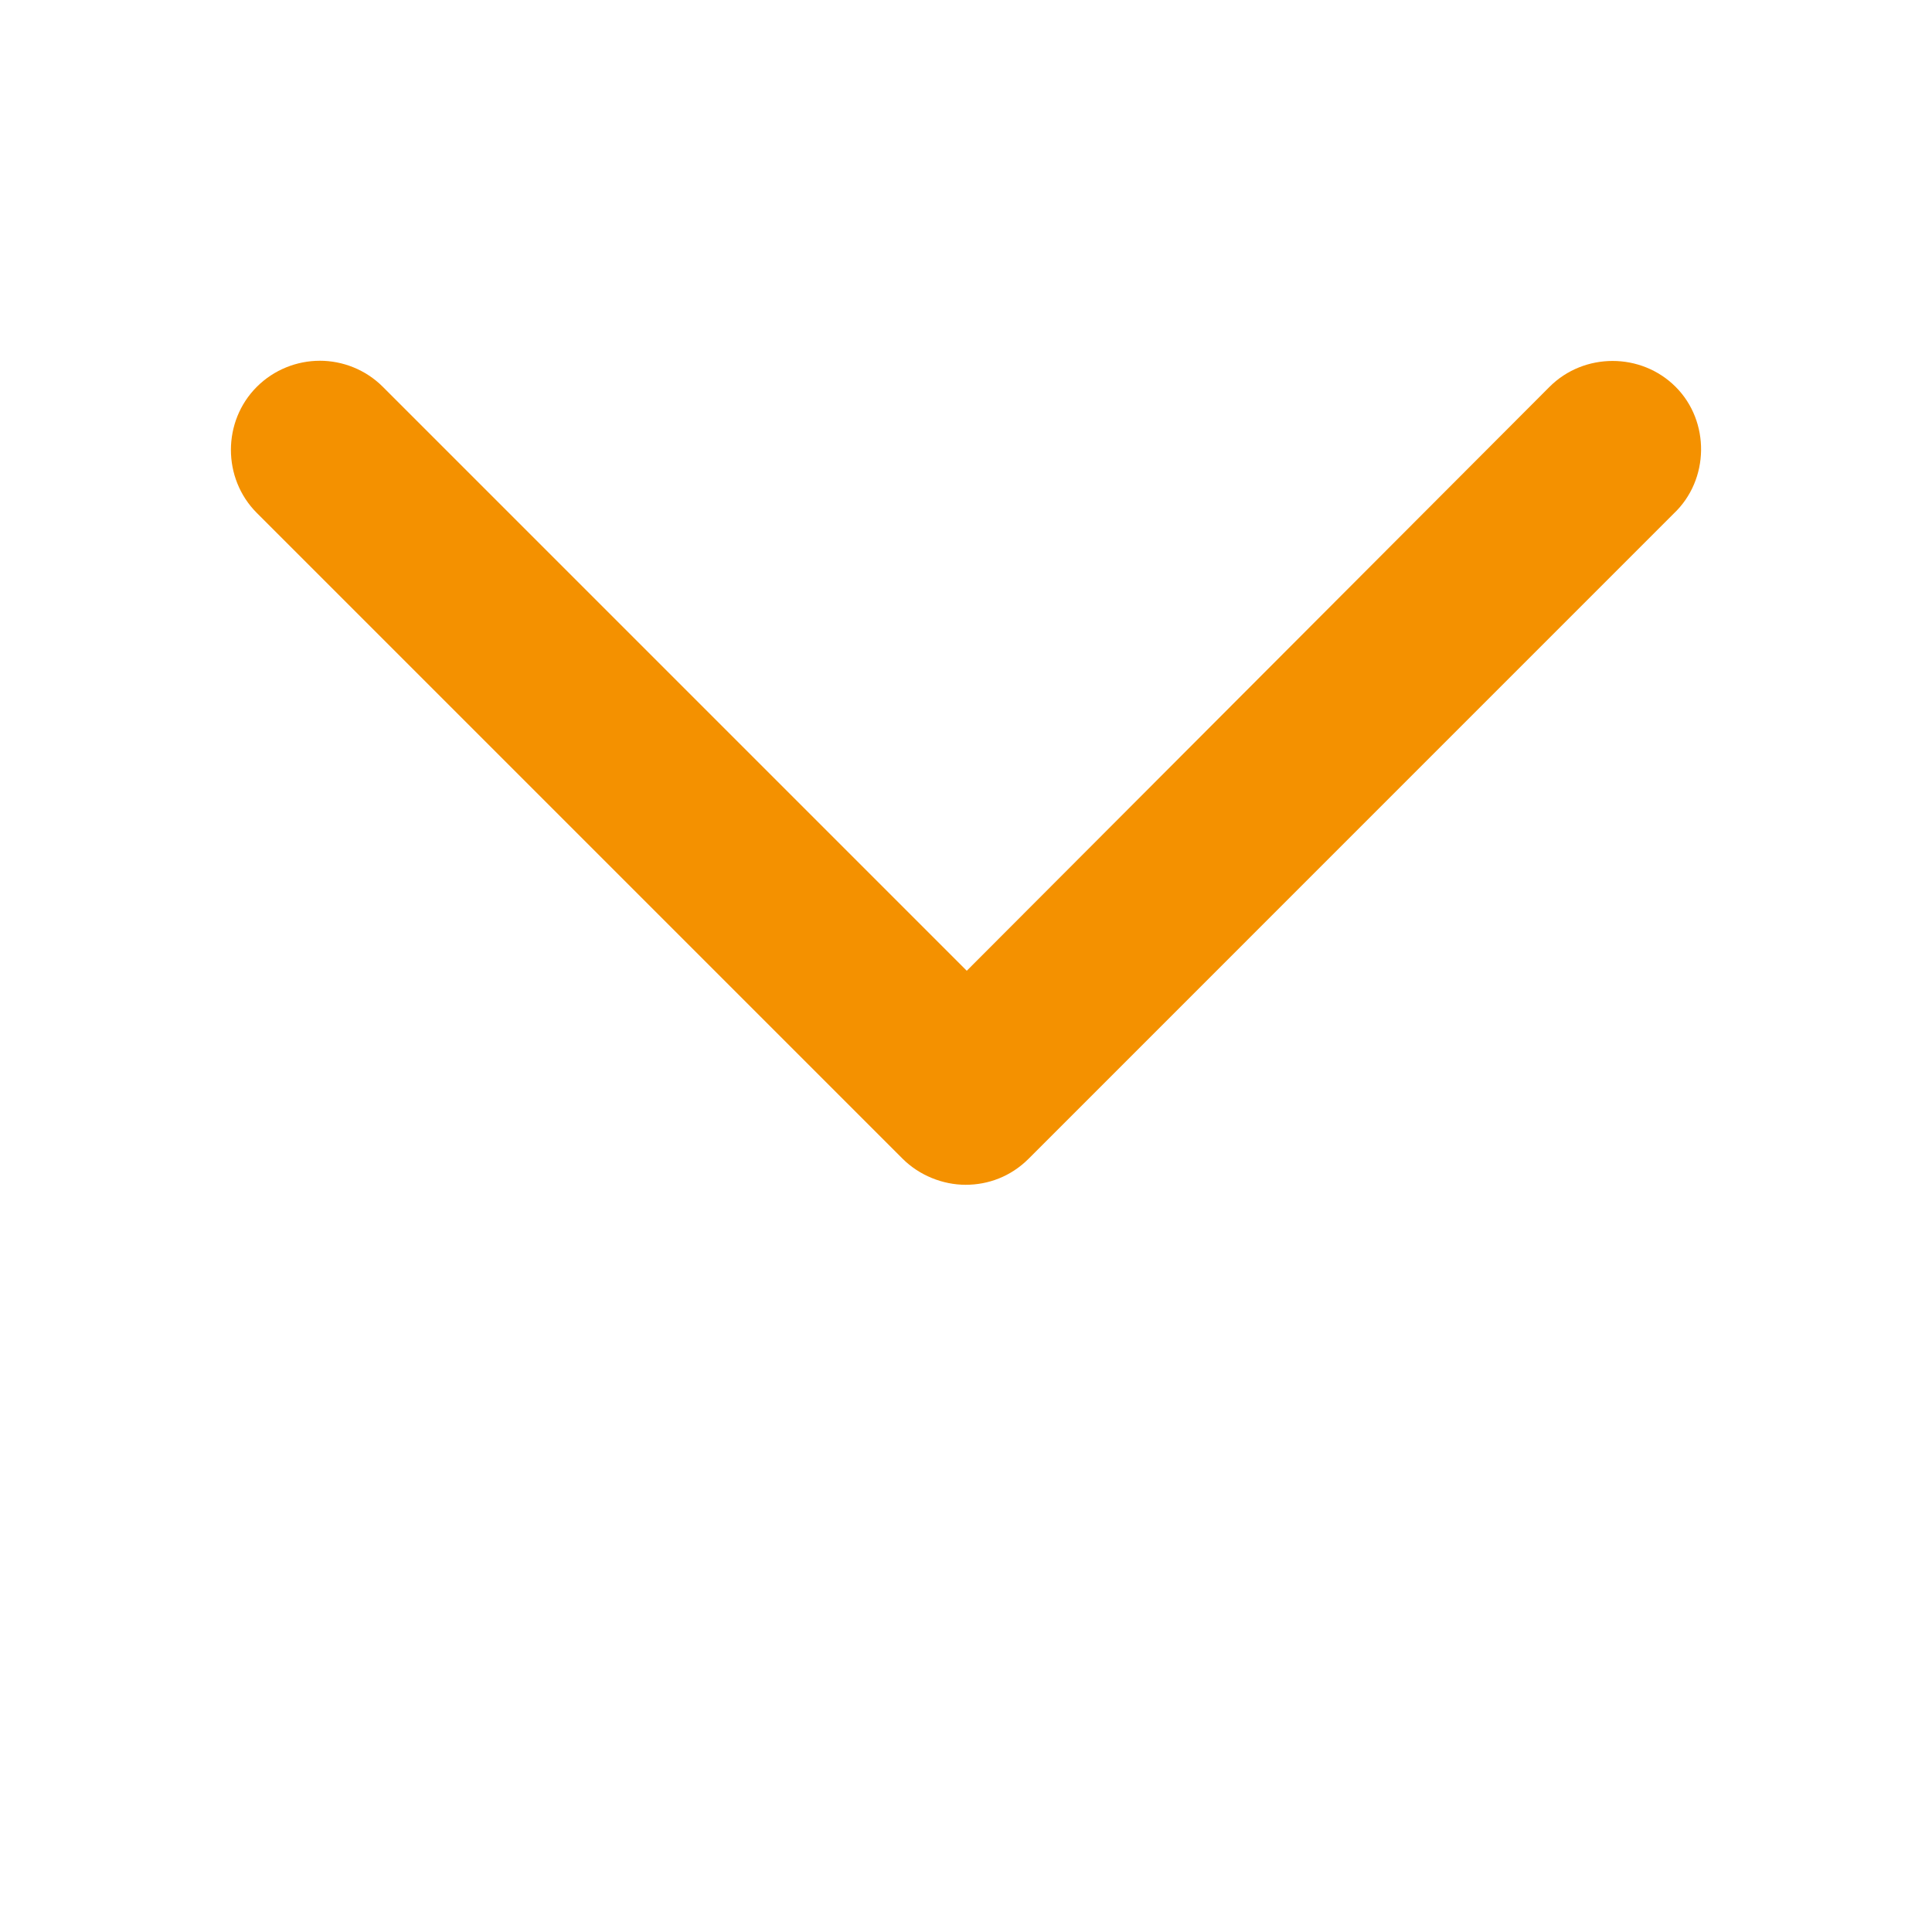 <?xml version="1.0" encoding="UTF-8"?>
<svg width="700pt" height="700pt" version="1.1" viewBox="0 0 700 700" xmlns="http://www.w3.org/2000/svg" xmlns:xlink="http://www.w3.org/1999/xlink">
 <g fill="#f49100">
  <path d="m115.88 130.71c-8.234 0-16.59 3.203-22.836 9.449-12.504 12.504-12.504 33.18 0 45.684l233.98 233.98c6.039 6.039 14.559 9.449 22.836 9.449 8.199 0 16.371-2.984 22.836-9.449l233.66-233.68c13.09-12.32 13.258-33.484 0.754-45.988s-33.18-12.504-45.684 0c0 0-0.008 0.008-0.008 0.008l-211.14 211.56-211.57-211.57c-6.258-6.258-14.613-9.449-22.836-9.449z"/>
  <use x="70" y="691.25" xlink:href="#k"/>
  <use x="102.109" y="691.25" xlink:href="#h"/>
  <use x="123.684" y="691.25" xlink:href="#a"/>
  <use x="153.355" y="691.25" xlink:href="#d"/>
  <use x="182.879" y="691.25" xlink:href="#c"/>
  <use x="203.793" y="691.25" xlink:href="#a"/>
  <use x="233.465" y="691.25" xlink:href="#g"/>
  <use x="280.012" y="691.25" xlink:href="#b"/>
  <use x="311.328" y="691.25" xlink:href="#f"/>
  <use x="355.078" y="691.25" xlink:href="#e"/>
  <use x="383.598" y="691.25" xlink:href="#a"/>
  <use x="413.27" y="691.25" xlink:href="#j"/>
  <use x="439.203" y="691.25" xlink:href="#c"/>
  <use x="460.117" y="691.25" xlink:href="#i"/>
  <use x="475.113" y="691.25" xlink:href="#d"/>
  <use x="504.637" y="691.25" xlink:href="#b"/>
 </g>
</svg>
